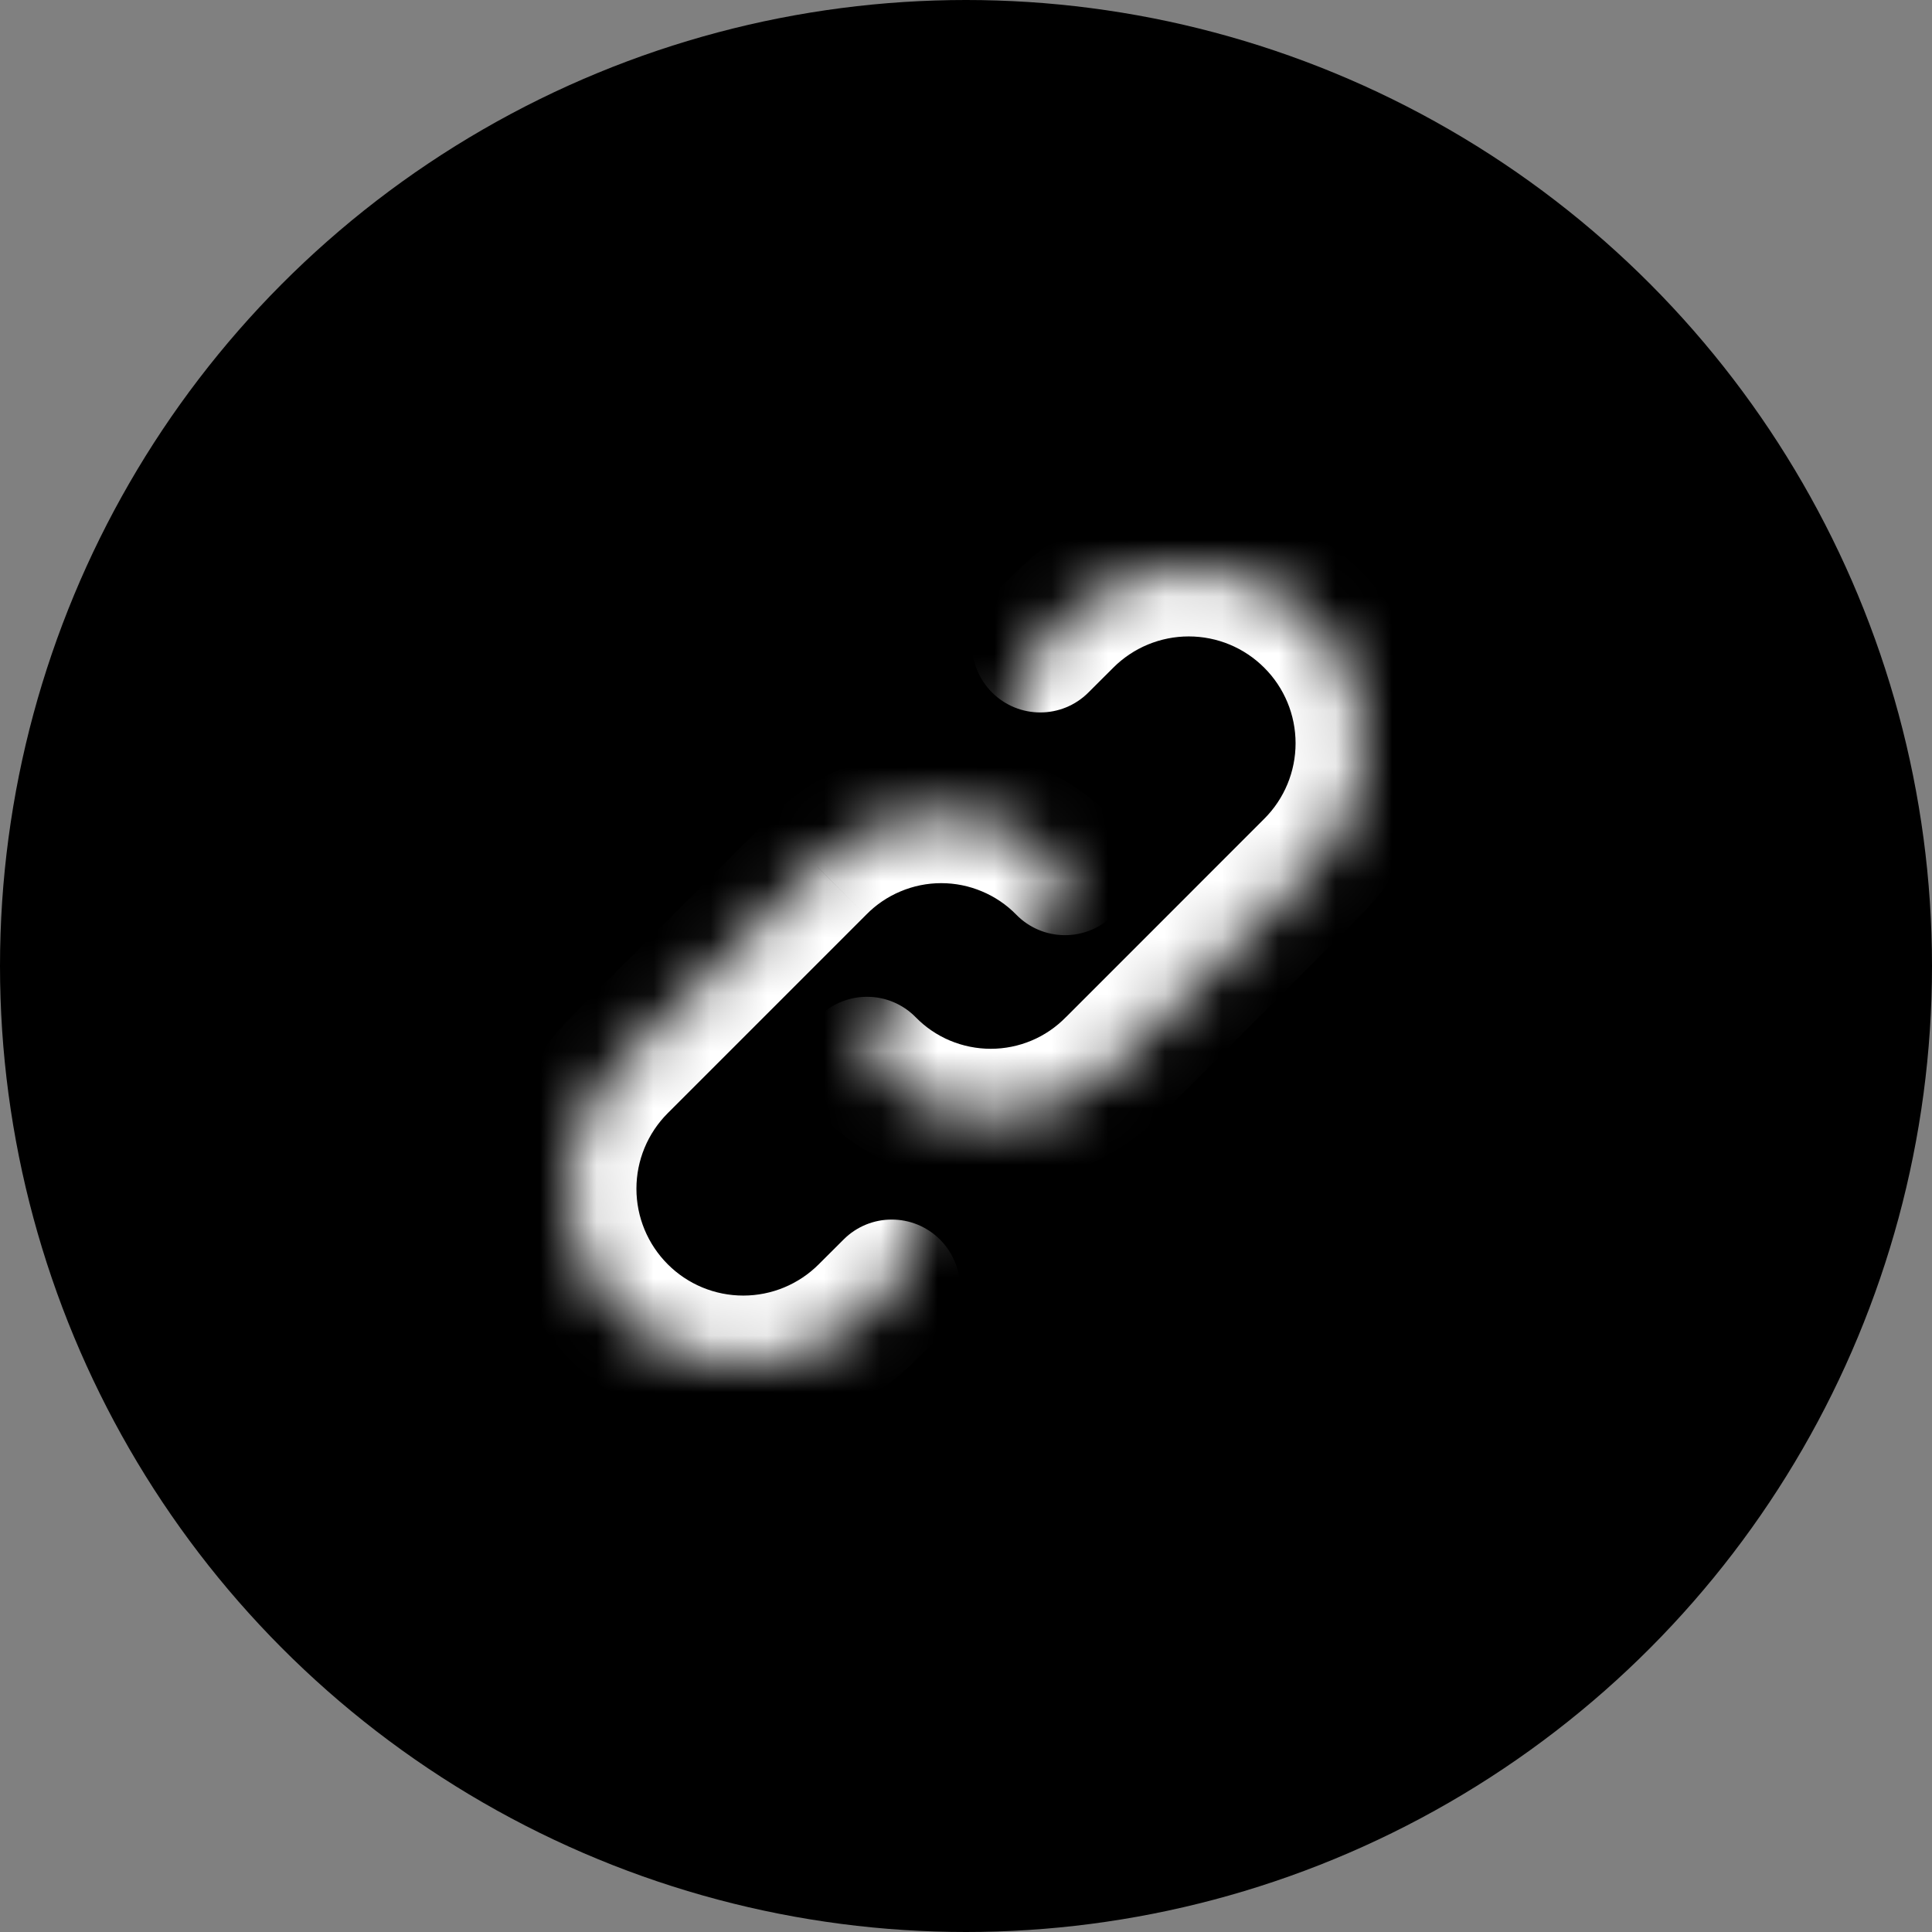 <svg width="34" height="34" viewBox="0 0 34 34" fill="none" xmlns="http://www.w3.org/2000/svg">
<rect x="0" y="0" width="34" height="34" fill="#808080" stroke="none"/>
<circle cx="17" cy="17" r="17" fill="black"/>
<mask id="path-2-inside-1_202_1959" fill="white">
<path d="M15.258 18.742C15.542 19.032 15.88 19.262 16.254 19.419C16.628 19.576 17.03 19.657 17.436 19.657C17.841 19.657 18.243 19.576 18.617 19.419C18.991 19.262 19.329 19.032 19.613 18.742L23.098 15.258C23.675 14.68 24 13.897 24 13.08C24 12.263 23.675 11.48 23.098 10.902C22.52 10.325 21.737 10 20.92 10C20.103 10 19.32 10.325 18.742 10.902L18.307 11.338"/>
</mask>
<path d="M16.115 17.902C15.651 17.429 14.891 17.421 14.418 17.885C13.944 18.349 13.937 19.109 14.401 19.582L16.115 17.902ZM19.613 18.742L18.765 17.894L18.756 17.902L19.613 18.742ZM17.458 10.489C16.99 10.958 16.99 11.718 17.458 12.186C17.927 12.655 18.687 12.655 19.155 12.186L17.458 10.489ZM14.401 19.582C14.796 19.986 15.268 20.307 15.79 20.526L16.719 18.313C16.492 18.218 16.287 18.078 16.115 17.902L14.401 19.582ZM15.79 20.526C16.311 20.745 16.87 20.857 17.436 20.857V18.457C17.19 18.457 16.946 18.408 16.719 18.313L15.79 20.526ZM17.436 20.857C18.001 20.857 18.561 20.745 19.082 20.526L18.152 18.313C17.925 18.408 17.682 18.457 17.436 18.457V20.857ZM19.082 20.526C19.603 20.307 20.075 19.986 20.471 19.582L18.756 17.902C18.584 18.078 18.379 18.218 18.152 18.313L19.082 20.526ZM20.462 19.591L23.947 16.106L22.249 14.409L18.765 17.894L20.462 19.591ZM23.947 16.106C24.749 15.304 25.2 14.215 25.2 13.08H22.8C22.8 13.579 22.602 14.057 22.249 14.409L23.947 16.106ZM25.2 13.08C25.2 11.945 24.749 10.856 23.947 10.054L22.249 11.751C22.602 12.103 22.8 12.581 22.8 13.08H25.2ZM23.947 10.054C23.144 9.251 22.055 8.8 20.92 8.8V11.2C21.419 11.2 21.897 11.398 22.249 11.751L23.947 10.054ZM20.92 8.8C19.785 8.8 18.696 9.251 17.894 10.054L19.591 11.751C19.943 11.398 20.422 11.2 20.92 11.2V8.8ZM17.894 10.054L17.458 10.489L19.155 12.186L19.591 11.751L17.894 10.054Z" fill="white" mask="url(#path-2-inside-1_202_1959)"/>
<mask id="path-4-inside-2_202_1959" fill="white">
<path d="M18.742 15.257C18.458 14.968 18.119 14.738 17.746 14.58C17.372 14.423 16.97 14.342 16.564 14.342C16.159 14.342 15.757 14.423 15.383 14.58C15.009 14.738 14.671 14.968 14.387 15.257L10.902 18.742C10.325 19.32 10 20.103 10 20.92C10 21.737 10.325 22.52 10.902 23.098C11.48 23.675 12.263 24 13.08 24C13.897 24 14.68 23.675 15.258 23.098L15.693 22.662"/>
</mask>
<path d="M17.885 16.097C18.349 16.571 19.109 16.578 19.582 16.115C20.055 15.651 20.063 14.891 19.599 14.418L17.885 16.097ZM14.387 15.257L15.235 16.106L15.244 16.097L14.387 15.257ZM16.542 23.511C17.011 23.042 17.011 22.282 16.542 21.814C16.073 21.345 15.313 21.345 14.845 21.814L16.542 23.511ZM19.599 14.418C19.204 14.014 18.732 13.693 18.21 13.474L17.281 15.687C17.508 15.782 17.713 15.921 17.885 16.097L19.599 14.418ZM18.21 13.474C17.689 13.255 17.13 13.142 16.564 13.142V15.542C16.81 15.542 17.054 15.591 17.281 15.687L18.21 13.474ZM16.564 13.142C15.999 13.142 15.44 13.255 14.918 13.474L15.848 15.687C16.075 15.591 16.319 15.542 16.564 15.542V13.142ZM14.918 13.474C14.397 13.693 13.925 14.014 13.53 14.418L15.244 16.097C15.416 15.921 15.621 15.782 15.848 15.687L14.918 13.474ZM13.538 14.409L10.054 17.893L11.751 19.59L15.235 16.106L13.538 14.409ZM10.054 17.893C9.251 18.696 8.8 19.785 8.8 20.92H11.2C11.2 20.421 11.398 19.943 11.751 19.59L10.054 17.893ZM8.8 20.92C8.8 22.055 9.251 23.143 10.054 23.946L11.751 22.249C11.398 21.896 11.2 21.418 11.2 20.92H8.8ZM10.054 23.946C10.856 24.749 11.945 25.2 13.08 25.2V22.8C12.581 22.8 12.103 22.602 11.751 22.249L10.054 23.946ZM13.08 25.2C14.215 25.2 15.304 24.749 16.106 23.946L14.409 22.249C14.057 22.602 13.579 22.8 13.08 22.8V25.2ZM16.106 23.946L16.542 23.511L14.845 21.814L14.409 22.249L16.106 23.946Z" fill="white" mask="url(#path-4-inside-2_202_1959)"/>
</svg>
